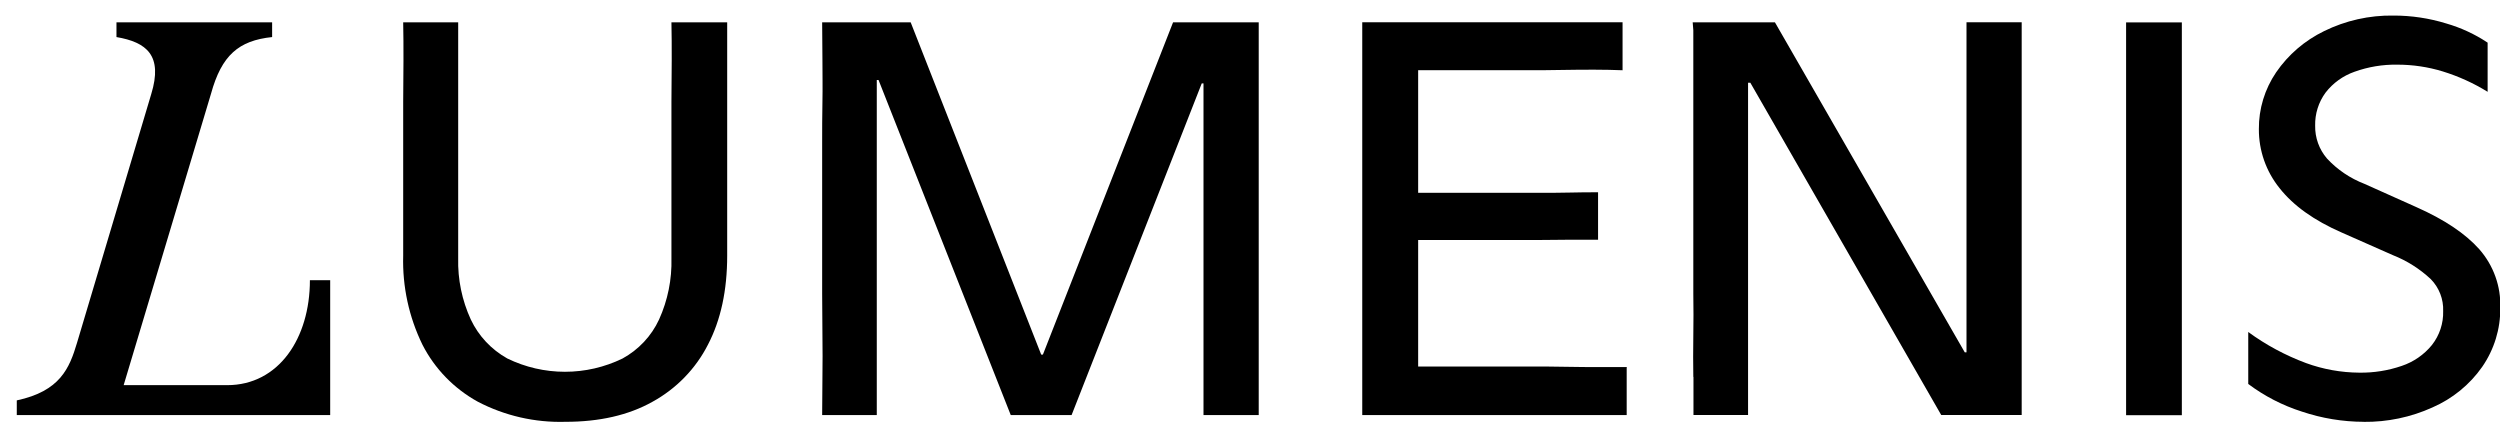 <svg width="80" height="14" viewBox="0 0 80 14" fill="none" xmlns="http://www.w3.org/2000/svg">
<g clip-path="url(#clip0_834_3497)">
<path d="M18.09 13.498C17.117 13.526 16.154 13.305 15.294 12.857C14.529 12.437 13.911 11.8 13.518 11.03C13.085 10.143 12.874 9.167 12.902 8.183V3.257C12.902 2.802 12.905 2.362 12.911 1.936C12.911 1.508 12.911 1.102 12.902 0.715H14.662C14.662 1.101 14.662 1.508 14.662 1.936C14.662 2.365 14.662 2.805 14.662 3.257C14.662 3.709 14.662 4.157 14.662 4.604V8.263C14.645 8.939 14.783 9.609 15.066 10.225C15.314 10.75 15.722 11.186 16.235 11.472C16.808 11.751 17.439 11.897 18.078 11.897C18.718 11.897 19.349 11.751 19.922 11.472C20.437 11.189 20.846 10.752 21.09 10.225C21.369 9.608 21.504 8.938 21.486 8.263V3.257C21.486 2.802 21.489 2.362 21.495 1.936C21.495 1.508 21.495 1.102 21.486 0.715H23.27V8.183C23.27 9.292 23.065 10.241 22.654 11.03C22.262 11.8 21.643 12.437 20.879 12.857C20.112 13.286 19.182 13.499 18.09 13.498Z" fill="black"/>
<path d="M32.344 13.282L28.113 2.559H28.057V13.282H26.309C26.309 12.884 26.312 12.471 26.318 12.043C26.324 11.616 26.324 11.179 26.318 10.733C26.318 10.288 26.309 9.841 26.309 9.396V4.604C26.309 4.159 26.309 3.709 26.318 3.257C26.327 2.805 26.318 2.365 26.318 1.936C26.318 1.508 26.309 1.102 26.309 0.715H29.142L33.318 11.347H33.373L37.538 0.715H40.279C40.279 1.101 40.279 1.508 40.279 1.936C40.279 2.365 40.279 2.805 40.279 3.257C40.279 3.712 40.279 4.161 40.279 4.604V9.396C40.279 9.843 40.279 10.289 40.279 10.733C40.279 11.178 40.279 11.615 40.279 12.043C40.279 12.471 40.279 12.884 40.279 13.282H38.512V2.668H38.456L34.291 13.282H32.344Z" fill="black"/>
<path d="M52.054 11.764V13.282H43.592C43.592 12.908 43.592 12.513 43.592 12.098C43.592 11.683 43.592 11.255 43.592 10.813C43.592 10.373 43.592 9.937 43.592 9.503V4.603C43.592 4.157 43.592 3.707 43.592 3.255C43.592 2.803 43.592 2.363 43.592 1.935C43.592 1.506 43.592 1.1 43.592 0.713H51.922V2.248C51.639 2.237 51.343 2.23 51.03 2.23C50.718 2.23 50.378 2.23 50.01 2.238C49.642 2.247 49.237 2.247 48.795 2.247H45.381V6.17H49.225C49.593 6.17 49.934 6.17 50.246 6.162C50.558 6.153 50.855 6.153 51.138 6.153V7.671C50.855 7.671 50.558 7.671 50.246 7.671C49.934 7.671 49.593 7.68 49.225 7.68H45.381V11.729H48.932C49.373 11.729 49.779 11.729 50.147 11.738C50.515 11.746 50.858 11.746 51.178 11.746H52.061L52.054 11.764Z" fill="black"/>
<path d="M54.186 12.062C54.179 11.634 54.179 11.194 54.186 10.742C54.193 10.289 54.193 9.84 54.186 9.394V0.967L54.166 0.715H56.798L62.872 11.274H62.928V4.603C62.928 4.157 62.928 3.707 62.928 3.255C62.928 2.803 62.928 2.363 62.928 1.935C62.928 1.506 62.928 1.1 62.928 0.713H64.694V13.28H62.119L56.011 2.648H55.938V13.28H54.191C54.191 12.895 54.191 12.487 54.191 12.059L54.186 12.062Z" fill="black"/>
<path d="M68.035 12.062V0.717H69.819C69.819 1.102 69.819 1.509 69.819 1.938C69.819 2.367 69.819 2.807 69.819 3.258C69.819 3.713 69.819 4.162 69.819 4.606V9.397C69.819 9.844 69.819 10.294 69.819 10.745C69.819 11.197 69.819 11.637 69.819 12.065C69.819 12.493 69.819 12.899 69.819 13.287H68.035V12.062Z" fill="black"/>
<path d="M75.64 13.498C74.968 13.496 74.3 13.386 73.663 13.172C73.043 12.975 72.462 12.675 71.944 12.287V10.624C72.51 11.038 73.132 11.372 73.792 11.618C74.337 11.817 74.913 11.921 75.495 11.925C75.957 11.932 76.418 11.859 76.855 11.709C77.236 11.581 77.571 11.349 77.822 11.04C78.065 10.73 78.192 10.347 78.181 9.955C78.188 9.767 78.157 9.58 78.089 9.404C78.021 9.228 77.918 9.068 77.785 8.932C77.433 8.603 77.021 8.342 76.57 8.164L74.934 7.441C74.051 7.055 73.389 6.582 72.947 6.022C72.513 5.484 72.28 4.817 72.284 4.132C72.278 3.485 72.471 2.852 72.836 2.315C73.222 1.751 73.752 1.296 74.372 0.995C75.059 0.657 75.819 0.486 76.588 0.498C77.162 0.497 77.733 0.582 78.28 0.751C78.751 0.887 79.198 1.094 79.604 1.365V2.938C79.156 2.661 78.674 2.442 78.169 2.286C77.699 2.142 77.209 2.069 76.716 2.069C76.249 2.061 75.784 2.138 75.345 2.296C74.976 2.425 74.653 2.658 74.417 2.965C74.192 3.272 74.076 3.644 74.085 4.022C74.078 4.405 74.211 4.778 74.462 5.071C74.794 5.43 75.207 5.708 75.666 5.885L77.322 6.627C78.218 7.024 78.889 7.473 79.337 7.975C79.793 8.495 80.033 9.165 80.009 9.851C80.017 10.525 79.814 11.184 79.429 11.741C79.03 12.31 78.479 12.759 77.836 13.039C77.147 13.351 76.395 13.508 75.637 13.5L75.64 13.498Z" fill="black"/>
<path d="M0.535 12.813C1.923 12.516 2.22 11.789 2.465 10.969L4.839 3.013C5.219 1.773 4.693 1.351 3.727 1.186V0.715H8.708V1.186C7.64 1.298 7.092 1.766 6.753 2.997L3.957 12.325H7.269C8.918 12.325 9.917 10.825 9.917 8.966H10.566V13.282H0.537V12.811L0.535 12.813Z" fill="black"/>
</g>
<defs>
<clipPath id="clip0_834_3497">
<rect width="80" height="13" fill="white" transform="translate(0 0.5)"/>
</clipPath>
</defs>
</svg>
